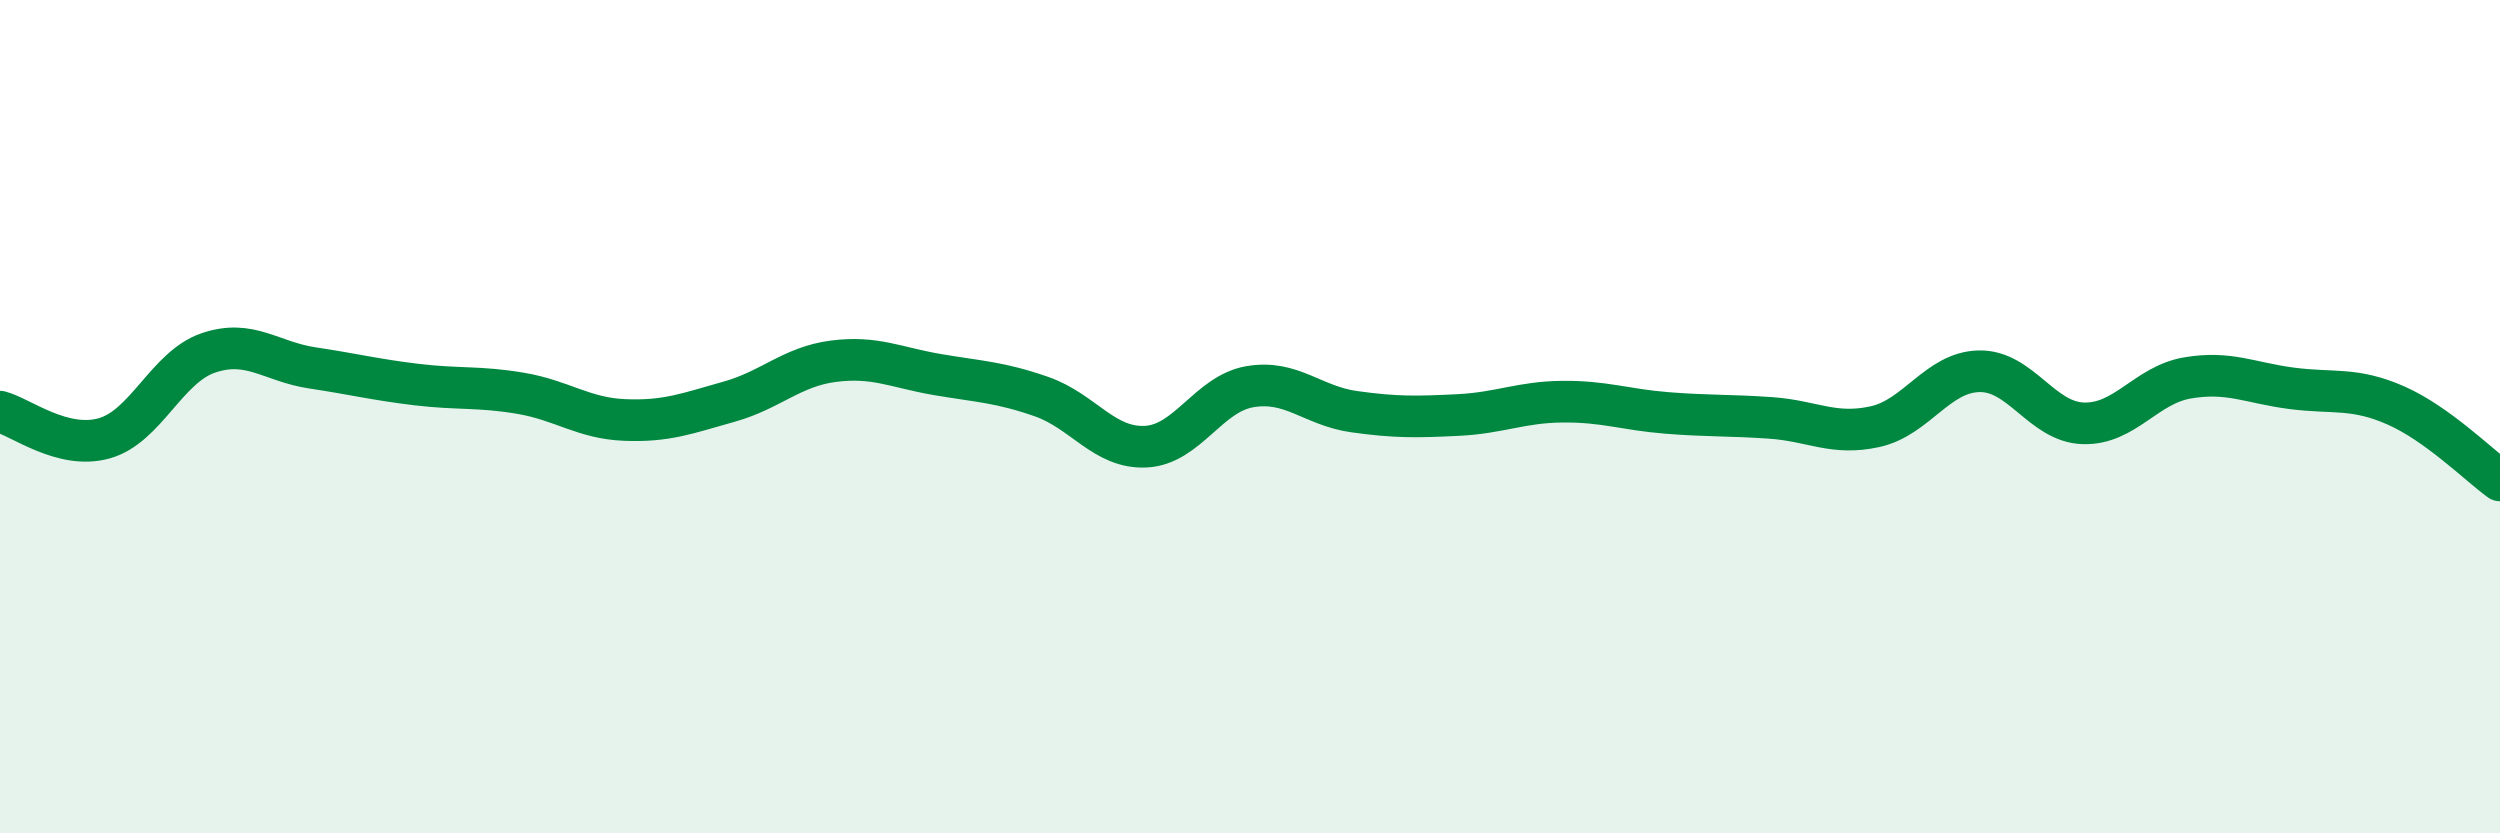 
    <svg width="60" height="20" viewBox="0 0 60 20" xmlns="http://www.w3.org/2000/svg">
      <path
        d="M 0,9.88 C 0.5,10.01 1.5,10.8 2.5,10.52 C 3.5,10.24 4,8.81 5,8.47 C 6,8.13 6.5,8.68 7.5,8.83 C 8.5,8.98 9,9.11 10,9.23 C 11,9.35 11.5,9.27 12.5,9.44 C 13.5,9.61 14,10.04 15,10.08 C 16,10.12 16.5,9.92 17.5,9.64 C 18.5,9.36 19,8.8 20,8.67 C 21,8.54 21.5,8.82 22.5,8.99 C 23.5,9.16 24,9.17 25,9.52 C 26,9.87 26.5,10.77 27.5,10.72 C 28.5,10.67 29,9.45 30,9.28 C 31,9.11 31.5,9.74 32.5,9.88 C 33.5,10.02 34,10.01 35,9.96 C 36,9.91 36.5,9.65 37.5,9.64 C 38.5,9.63 39,9.83 40,9.91 C 41,9.99 41.5,9.96 42.5,10.03 C 43.5,10.1 44,10.46 45,10.24 C 46,10.02 46.5,8.93 47.5,8.91 C 48.5,8.89 49,10.13 50,10.16 C 51,10.19 51.5,9.24 52.5,9.07 C 53.5,8.9 54,9.19 55,9.32 C 56,9.45 56.5,9.29 57.5,9.73 C 58.5,10.17 59.5,11.17 60,11.53L60 20L0 20Z"
        fill="#008740"
        opacity="0.1"
        stroke-linecap="round"
        stroke-linejoin="round"
      />
      <path
        d="M 0,9.88 C 0.5,10.01 1.5,10.8 2.5,10.52 C 3.5,10.24 4,8.81 5,8.47 C 6,8.13 6.5,8.68 7.5,8.83 C 8.5,8.98 9,9.11 10,9.23 C 11,9.35 11.5,9.27 12.5,9.44 C 13.5,9.61 14,10.04 15,10.08 C 16,10.12 16.5,9.92 17.5,9.64 C 18.5,9.36 19,8.8 20,8.67 C 21,8.54 21.5,8.82 22.5,8.99 C 23.5,9.16 24,9.17 25,9.52 C 26,9.87 26.5,10.77 27.5,10.72 C 28.5,10.67 29,9.45 30,9.28 C 31,9.11 31.5,9.74 32.5,9.88 C 33.5,10.02 34,10.01 35,9.96 C 36,9.91 36.5,9.65 37.5,9.64 C 38.5,9.63 39,9.83 40,9.91 C 41,9.99 41.5,9.96 42.5,10.03 C 43.5,10.1 44,10.46 45,10.24 C 46,10.02 46.5,8.93 47.5,8.91 C 48.5,8.89 49,10.13 50,10.16 C 51,10.19 51.5,9.24 52.5,9.07 C 53.5,8.9 54,9.19 55,9.32 C 56,9.45 56.5,9.29 57.5,9.73 C 58.5,10.17 59.5,11.17 60,11.53"
        stroke="#008740"
        stroke-width="1"
        fill="none"
        stroke-linecap="round"
        stroke-linejoin="round"
      />
    </svg>
  
